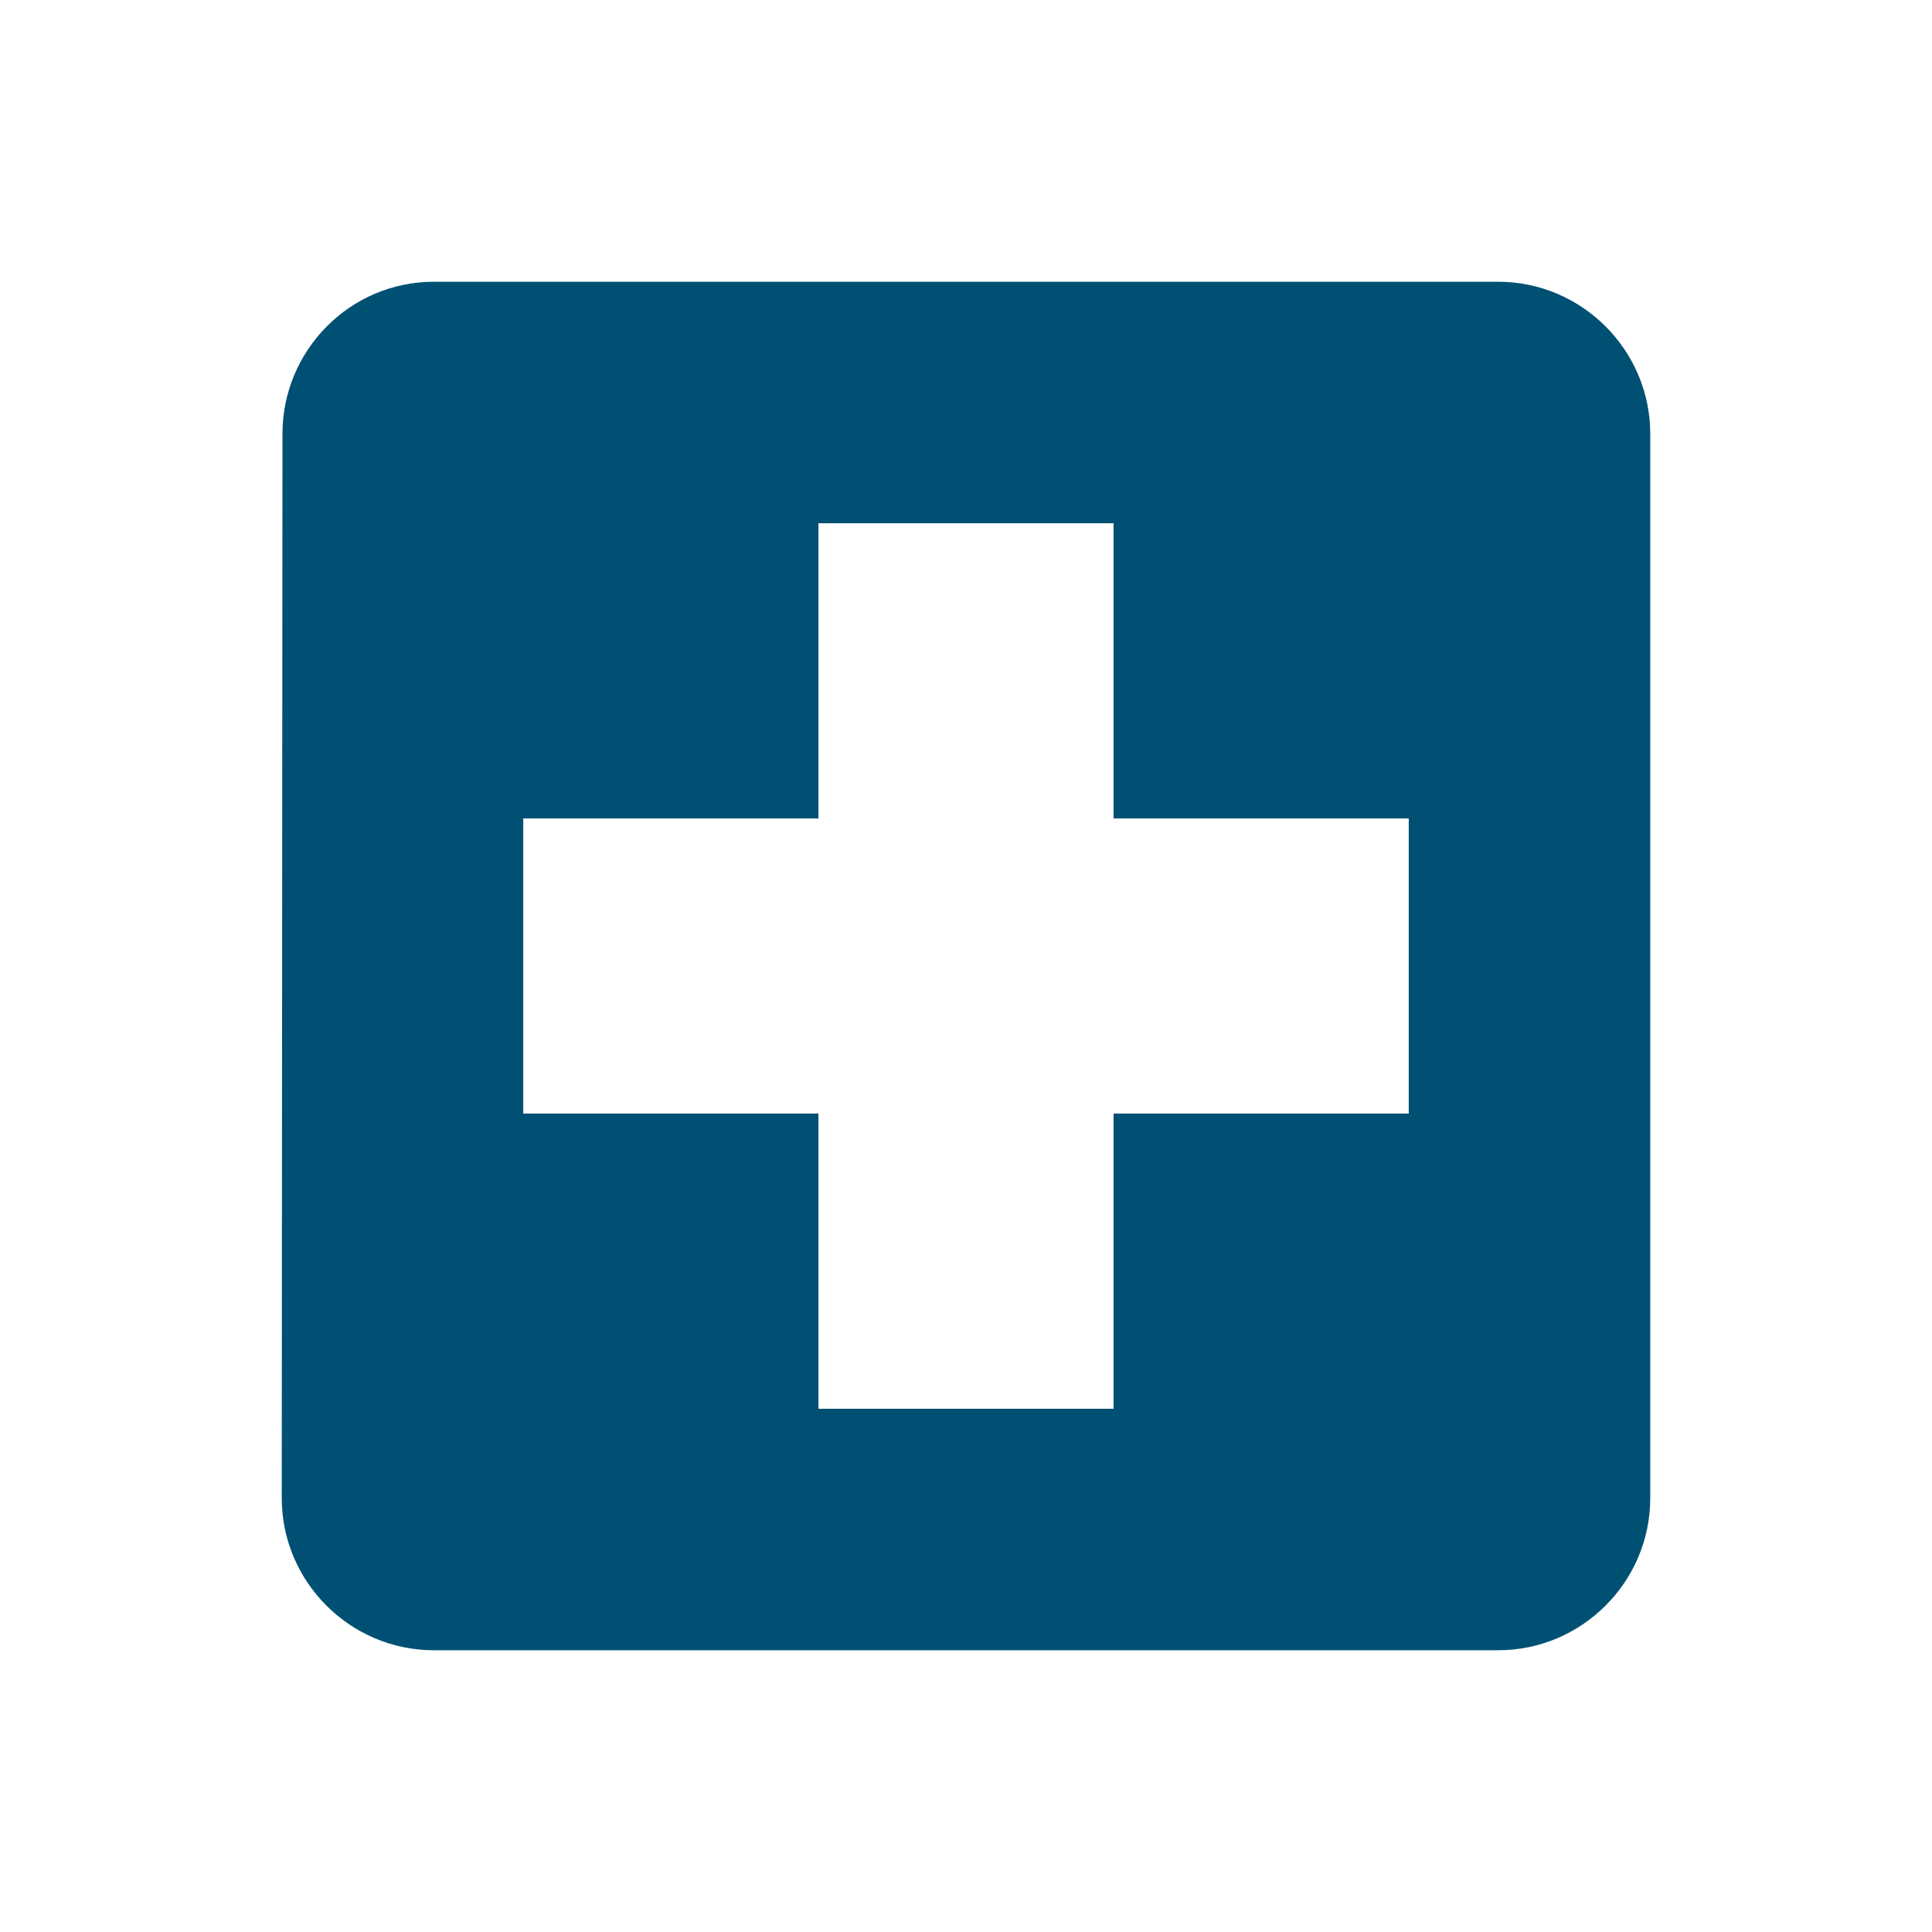 <?xml version="1.0" encoding="UTF-8"?>
<svg width="24px" height="24px" viewBox="0 0 24 24" version="1.1" xmlns="http://www.w3.org/2000/svg" xmlns:xlink="http://www.w3.org/1999/xlink">
    <title>Anmäl skada</title>
    <g id="Page-1" stroke="none" stroke-width="1" fill="none" fill-rule="evenodd">
        <g id="Icon-24px">
            <polygon id="Shape" points="0 0 24 0 24 24 0 24"></polygon>
            <path d="M18.611,3.5 L5.389,3.5 C4.35,3.5 3.509,4.35 3.509,5.389 L3.5,18.611 C3.5,19.65 4.35,20.5 5.389,20.5 L18.611,20.5 C19.65,20.5 20.5,19.65 20.5,18.611 L20.5,5.389 C20.5,4.35 19.65,3.5 18.611,3.5 L18.611,3.5 Z M17.5,13.833 L13.833,13.833 L13.833,17.5 L10.167,17.5 L10.167,13.833 L6.5,13.833 L6.5,10.167 L10.167,10.167 L10.167,6.5 L13.833,6.5 L13.833,10.167 L17.5,10.167 L17.5,13.833 L17.5,13.833 Z" id="Shape" fill="#005073"></path>
        </g>
    </g>
</svg>